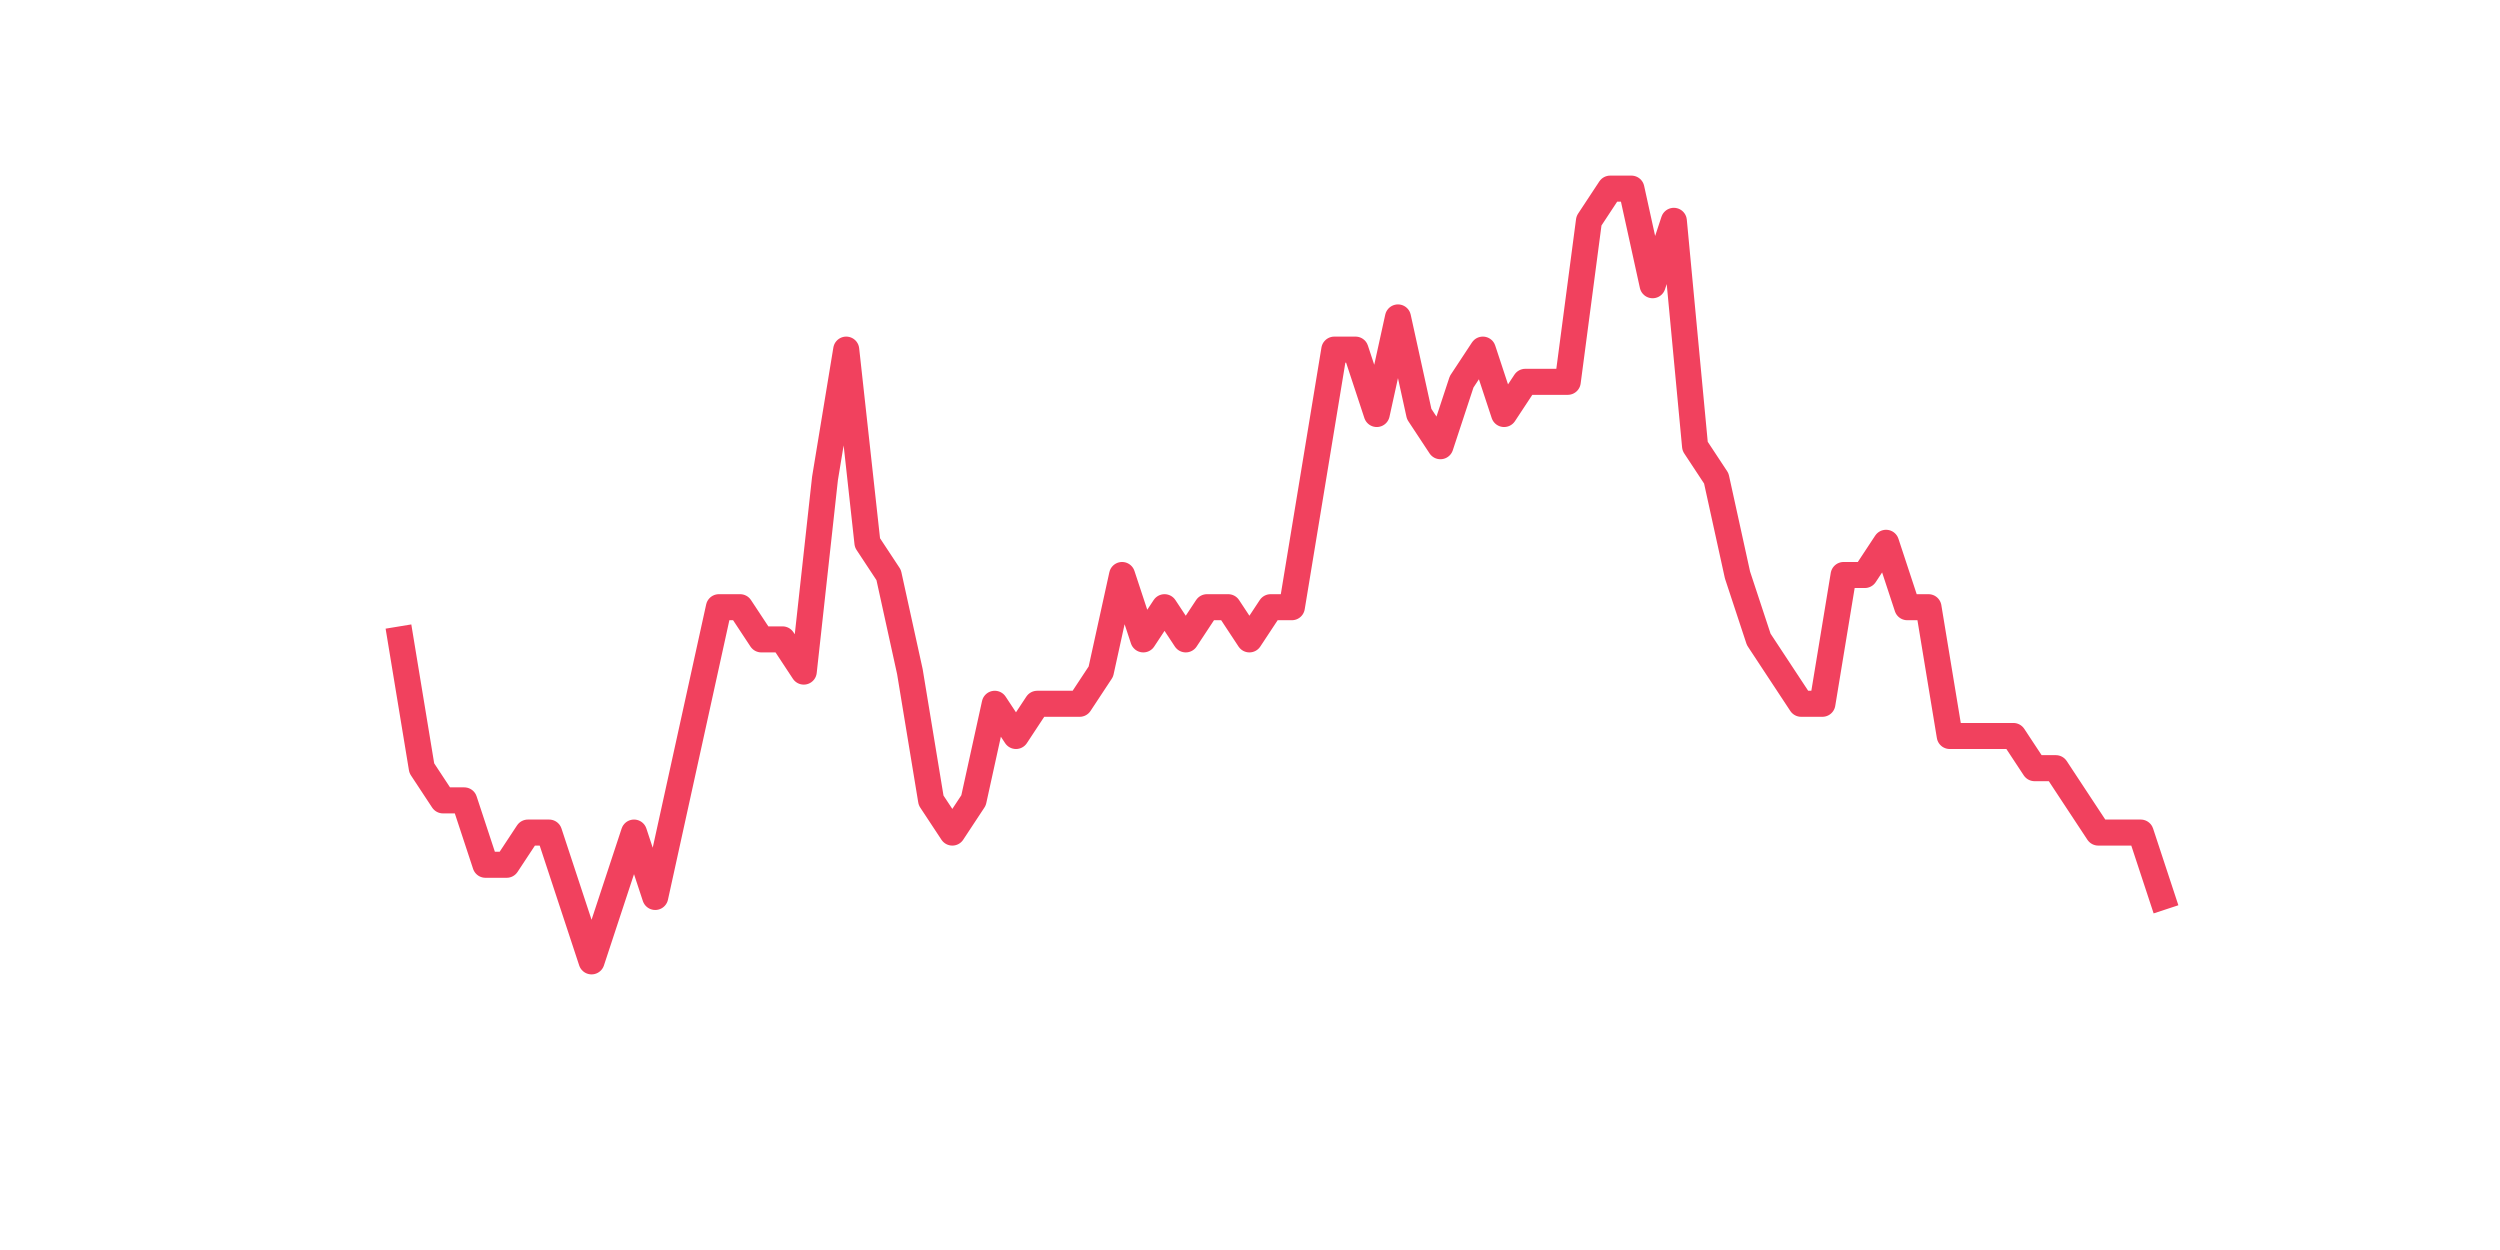 <?xml version="1.0" encoding="utf-8" standalone="no"?>
<!DOCTYPE svg PUBLIC "-//W3C//DTD SVG 1.1//EN"
  "http://www.w3.org/Graphics/SVG/1.1/DTD/svg11.dtd">
<svg xmlns:xlink="http://www.w3.org/1999/xlink" width="144pt" height="72pt" viewBox="0 0 144 72" xmlns="http://www.w3.org/2000/svg" version="1.1">
 <defs>
  <style type="text/css">*{stroke-linejoin: round; stroke-linecap: butt}</style>
 </defs>
 <g id="figure_1">
  <g id="patch_1">
   <path d="M 0 72 
L 144 72 
L 144 0 
L 0 0 
z
" style="fill: #ffffff"/>
  </g>
  <g id="axes_1">
   <g id="line2d_1">
    <path d="M 23.073 36.829 
L 24.295 44.247 
L 25.517 46.102 
L 26.74 46.102 
L 27.962 49.811 
L 29.184 49.811 
L 30.407 47.956 
L 31.629 47.956 
L 32.851 51.665 
L 34.074 55.375 
L 35.296 51.665 
L 36.519 47.956 
L 37.741 51.665 
L 38.963 46.102 
L 40.186 40.538 
L 41.408 34.975 
L 42.63 34.975 
L 43.853 36.829 
L 45.075 36.829 
L 46.297 38.684 
L 47.52 27.556 
L 48.742 20.138 
L 49.964 31.265 
L 51.187 33.12 
L 52.409 38.684 
L 53.631 46.102 
L 54.854 47.956 
L 56.076 46.102 
L 57.298 40.538 
L 58.521 42.393 
L 59.743 40.538 
L 60.965 40.538 
L 62.188 40.538 
L 63.41 38.684 
L 64.632 33.12 
L 65.855 36.829 
L 67.077 34.975 
L 68.299 36.829 
L 69.522 34.975 
L 70.744 34.975 
L 71.966 36.829 
L 73.189 34.975 
L 74.411 34.975 
L 75.634 27.556 
L 76.856 20.138 
L 78.078 20.138 
L 79.301 23.847 
L 80.523 18.284 
L 81.745 23.847 
L 82.968 25.702 
L 84.19 21.993 
L 85.412 20.138 
L 86.635 23.847 
L 87.857 21.993 
L 89.079 21.993 
L 90.302 21.993 
L 91.524 12.72 
L 92.746 10.865 
L 93.969 10.865 
L 95.191 16.429 
L 96.413 12.72 
L 97.636 25.702 
L 98.858 27.556 
L 100.08 33.12 
L 101.303 36.829 
L 102.525 38.684 
L 103.747 40.538 
L 104.97 40.538 
L 106.192 33.12 
L 107.414 33.12 
L 108.637 31.265 
L 109.859 34.975 
L 111.081 34.975 
L 112.304 42.393 
L 113.526 42.393 
L 114.749 42.393 
L 115.971 42.393 
L 117.193 44.247 
L 118.416 44.247 
L 119.638 46.102 
L 120.86 47.956 
L 122.083 47.956 
L 123.305 47.956 
L 124.527 51.665 
" clip-path="url(#p836d7c1270)" style="fill: none; stroke: #f1415e; stroke-width: 1.5; stroke-linecap: square"/>
   </g>
  </g>
 </g>
 <defs>
  <clipPath id="p836d7c1270">
   <rect x="18" y="8.64" width="111.6" height="48.96"/>
  </clipPath>
 </defs>
</svg>
